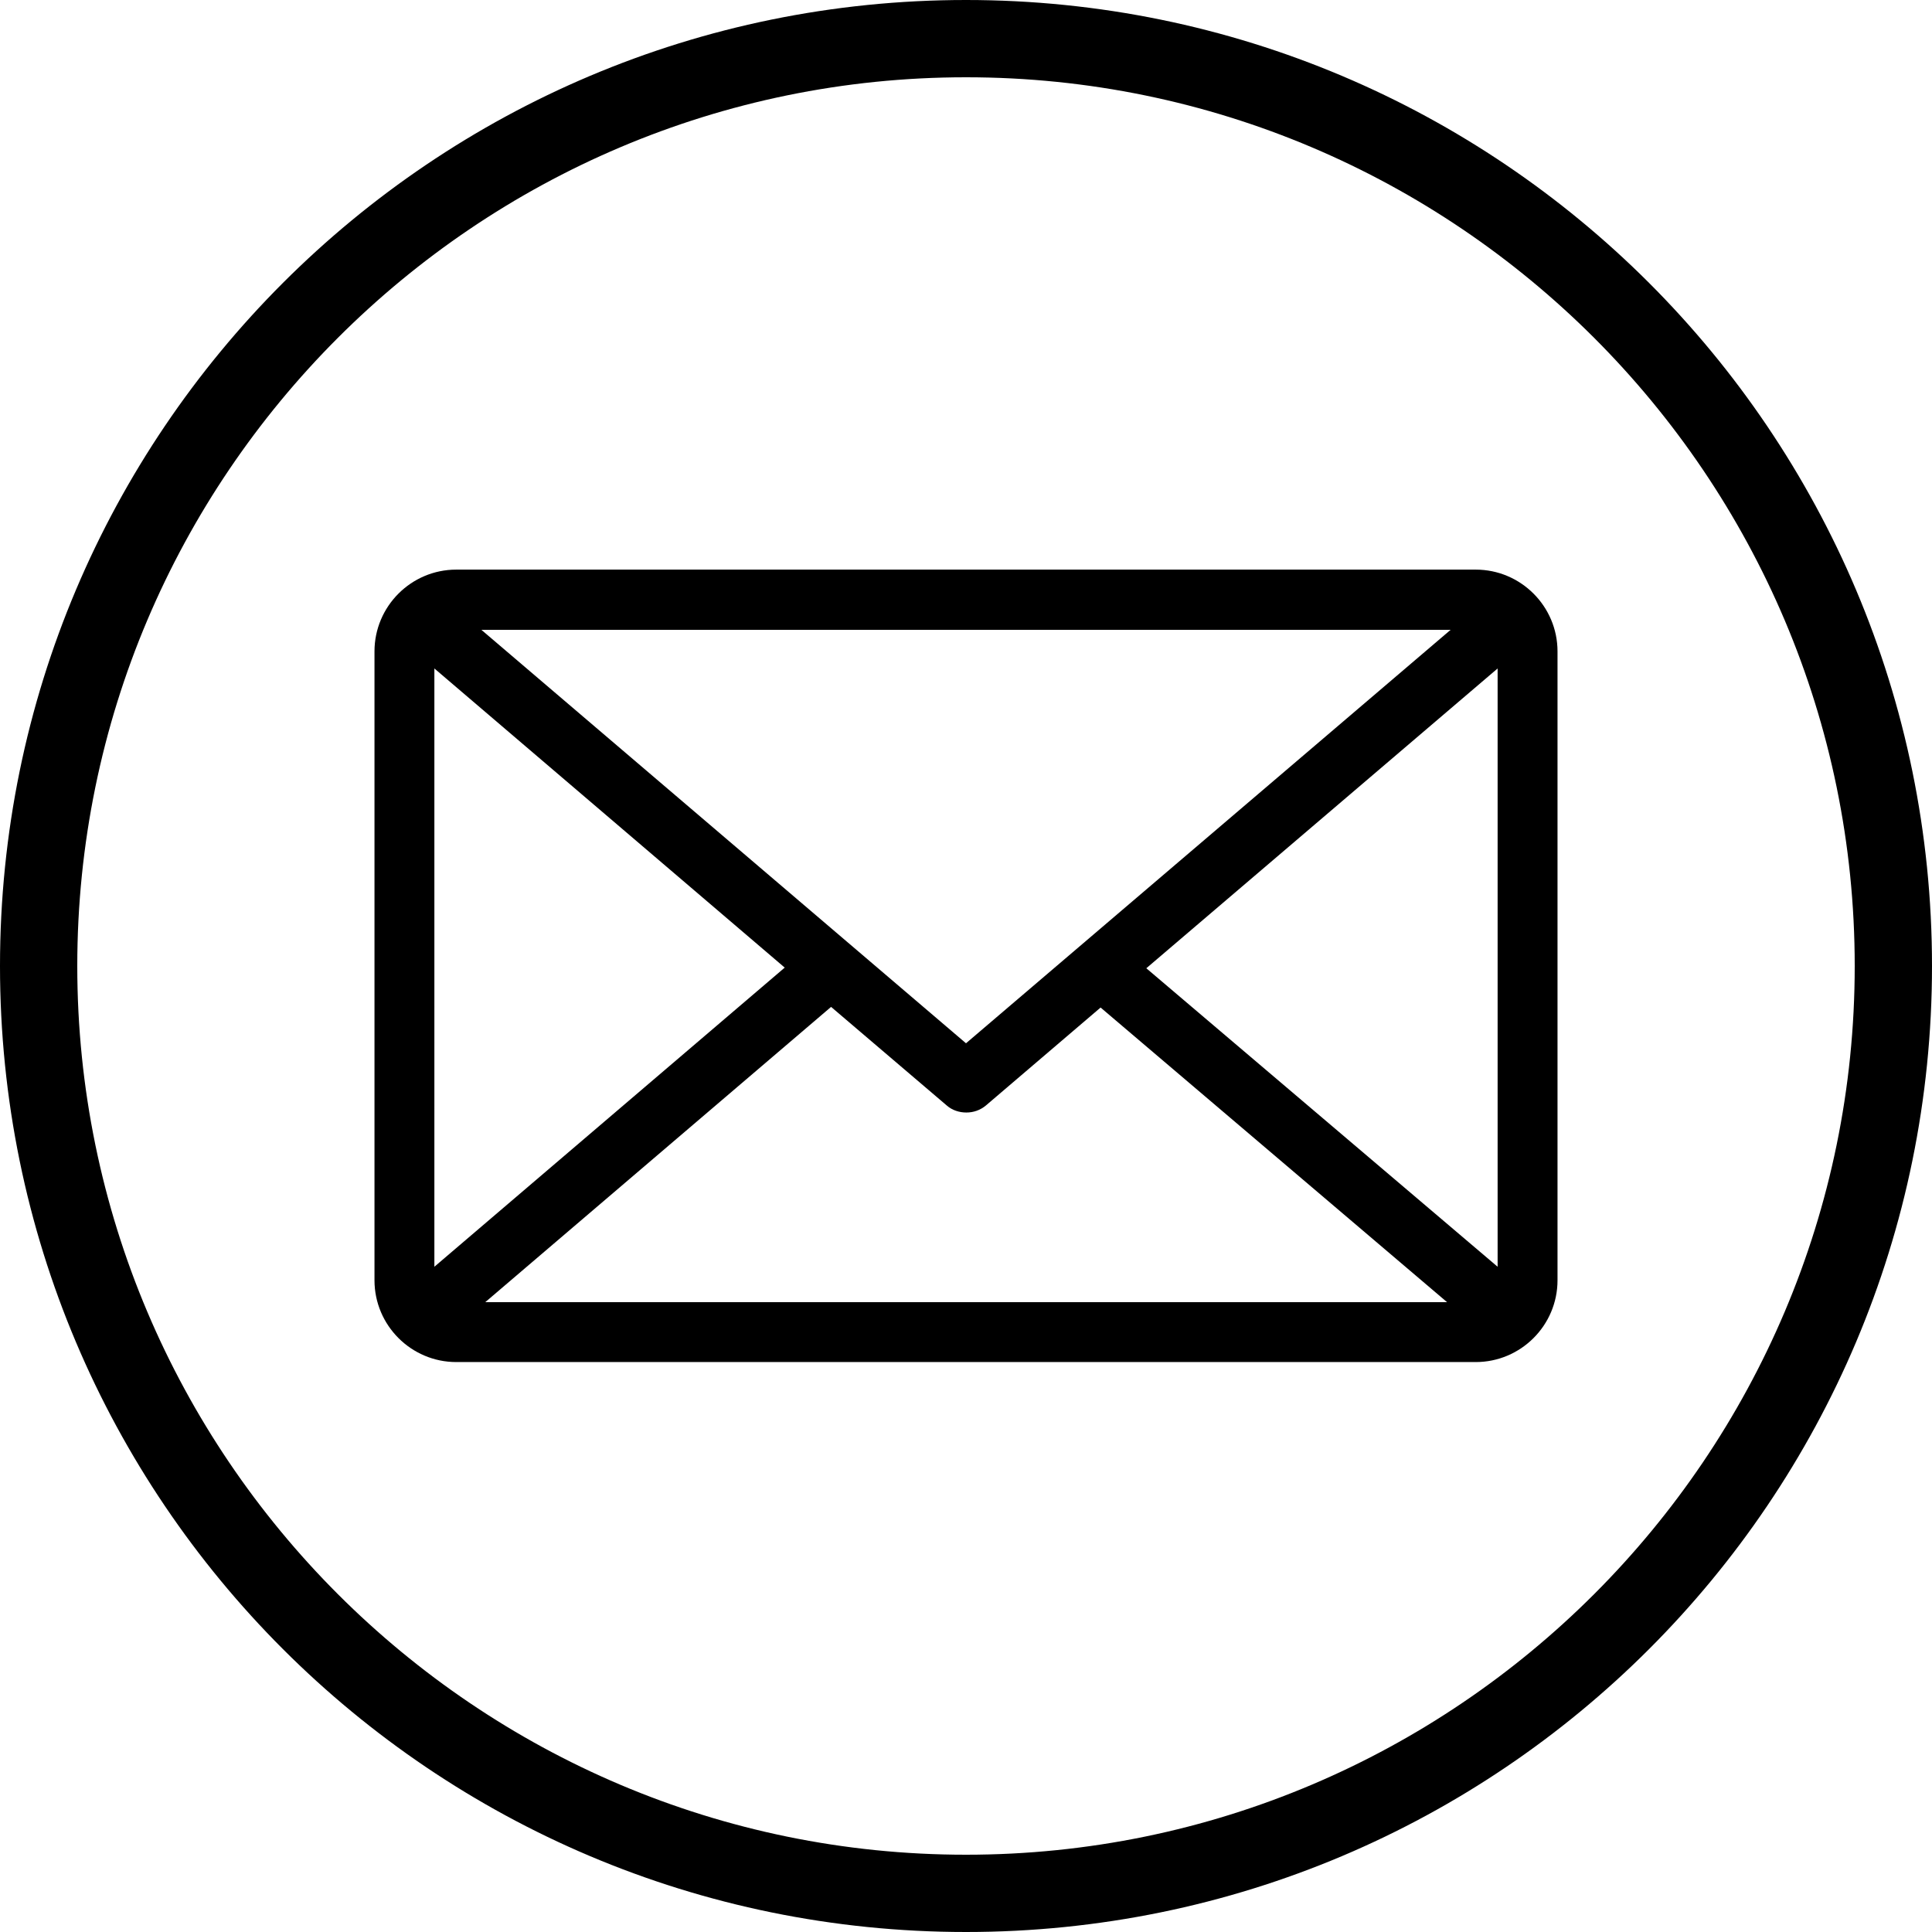 <?xml version="1.0" encoding="utf-8"?>
<!-- Generator: Adobe Illustrator 25.1.0, SVG Export Plug-In . SVG Version: 6.00 Build 0)  -->
<svg version="1.1" id="Layer_1" xmlns="http://www.w3.org/2000/svg" xmlns:xlink="http://www.w3.org/1999/xlink" x="0px" y="0px"
	 viewBox="0 0 600 600" style="enable-background:new 0 0 600 600;" xml:space="preserve">
<path d="M300,24c152.2,0,276,123.8,276,276S452.2,576,300,576S24,452.2,24,300S147.8,24,300,24 M300,0C134.3,0,0,134.3,0,300
	s134.3,300,300,300s300-134.3,300-300S465.7,0,300,0L300,0z"/>
<path d="M458.3,176.9H141.7c-14,0-25.4,11.4-25.4,25.4v195.3c0,14,11.4,25.4,25.4,25.4h316.6c14,0,25.4-11.4,25.4-25.4V202.3
	C483.7,188.3,472.3,176.9,458.3,176.9z M300,324L149.5,195.6h301L300,324z M243.7,300.5l-108.8,92.9V207.6L243.7,300.5z
	 M258.1,312.7l35.9,30.6c1.7,1.5,3.9,2.2,6.1,2.2s4.3-0.7,6.1-2.2l35.6-30.4l107.6,91.5H150.7L258.1,312.7z M356,300.7l109.1-93.1
	v185.8L356,300.7z"/>
</svg>

